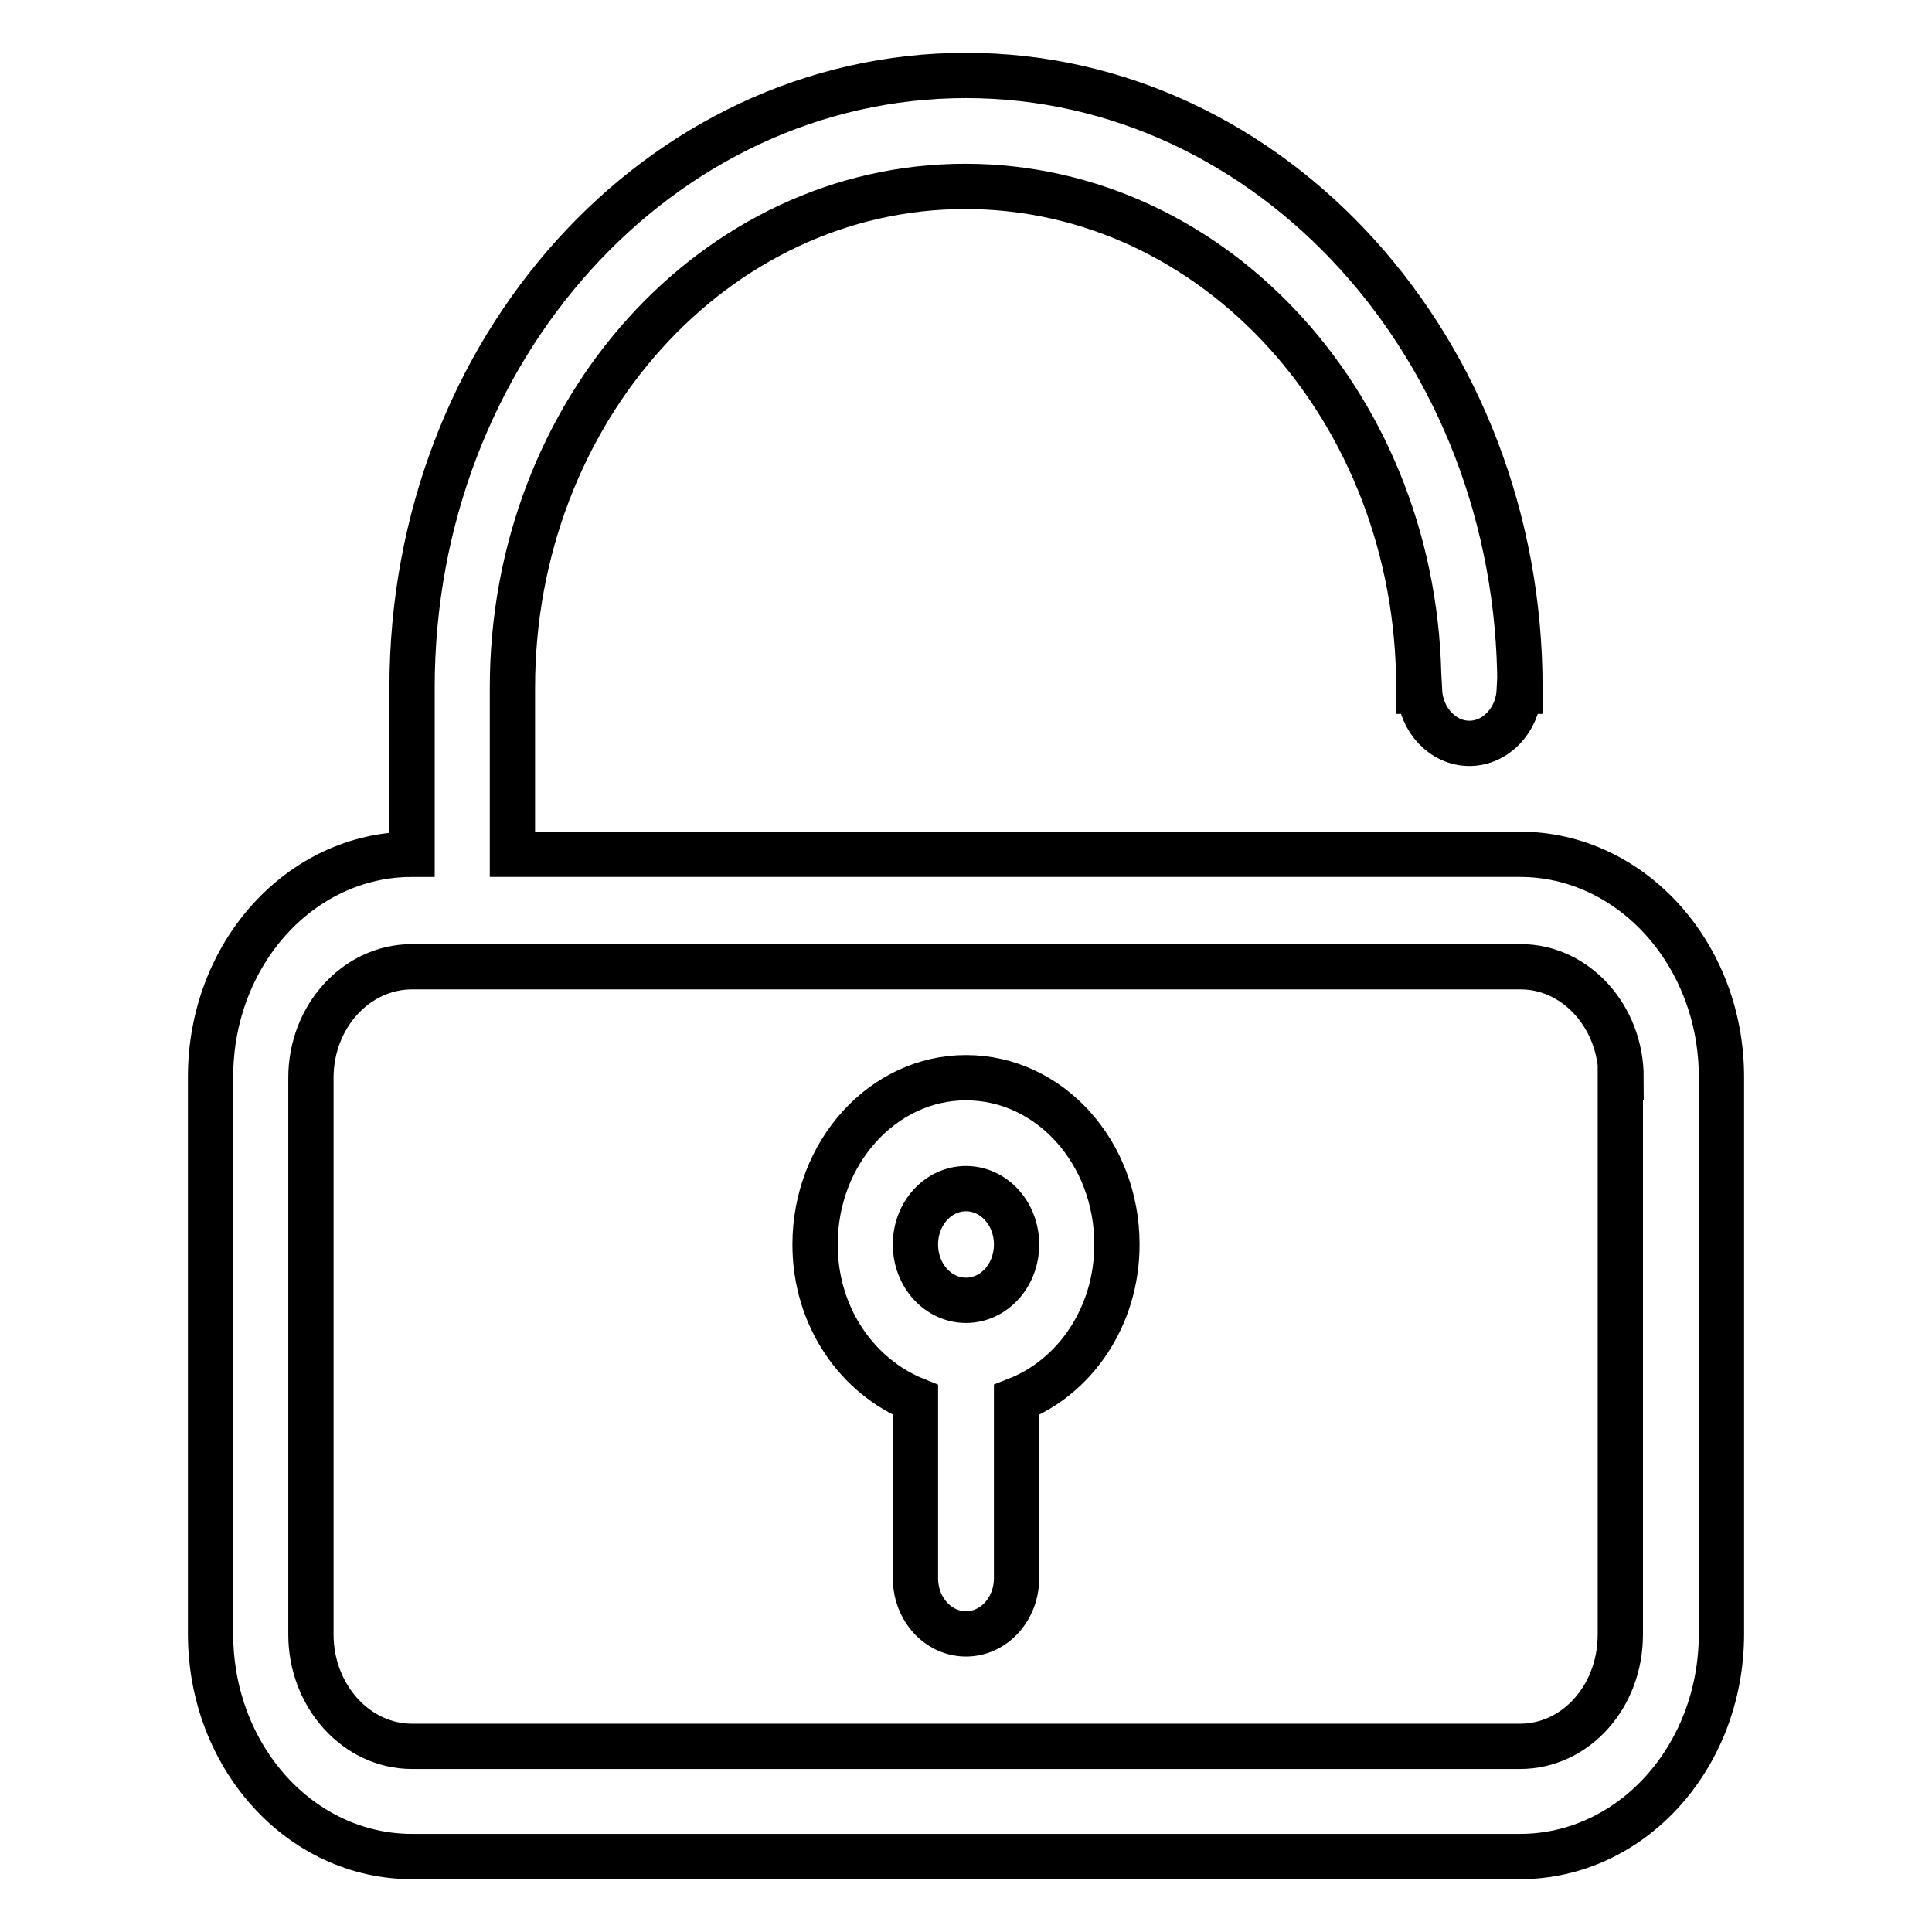 <?xml version="1.0" encoding="utf-8"?>
<!-- Svg Vector Icons : http://www.onlinewebfonts.com/icon -->
<!DOCTYPE svg PUBLIC "-//W3C//DTD SVG 1.1//EN" "http://www.w3.org/Graphics/SVG/1.1/DTD/svg11.dtd">
<svg version="1.1" xmlns="http://www.w3.org/2000/svg" xmlns:xlink="http://www.w3.org/1999/xlink" x="0px" y="0px" viewBox="0 0 256 256" enable-background="new 0 0 256 256" xml:space="preserve">
<g> <path stroke-width="6" fill-opacity="0" stroke="#000000"  d="M201.4,246H54.6c-14.8,0-26.7-13.2-26.7-29.5v-73.8c0-16.3,11.9-29.5,26.7-29.5V91.1 C54.6,46.3,87.4,10,128,10c40.5,0,73.4,36.3,73.4,81.1v0.5h-0.1c-0.2,3.8-3.1,6.9-6.6,6.9c-3.5,0-6.4-3.1-6.6-6.9h-0.1v-0.5 c0-36.7-26.9-66.4-60.1-66.4S67.9,54.5,67.9,91.1v22.1h133.5c14.7,0,26.7,13.2,26.7,29.5v73.8C228.1,232.8,216.2,246,201.4,246 L201.4,246z M214.8,142.8c0-8.1-6-14.7-13.3-14.7H54.6c-7.4,0-13.4,6.6-13.4,14.7v73.8c0,8.1,6,14.8,13.4,14.8h146.8 c7.4,0,13.3-6.6,13.3-14.8V142.8L214.8,142.8z M134.7,185.5v23.6c0,4.1-3,7.4-6.7,7.4c-3.7,0-6.7-3.3-6.7-7.4v-23.6 c-7.7-3.1-13.3-11-13.3-20.6c0-12.2,9-22.1,20-22.1c11.1,0,20,9.9,20,22.1C148,174.5,142.4,182.5,134.7,185.5L134.7,185.5z  M128,157.5c-3.7,0-6.7,3.3-6.7,7.4c0,4.1,3,7.4,6.7,7.4c3.7,0,6.7-3.3,6.7-7.4C134.7,160.8,131.7,157.5,128,157.5L128,157.5z"/></g>
</svg>